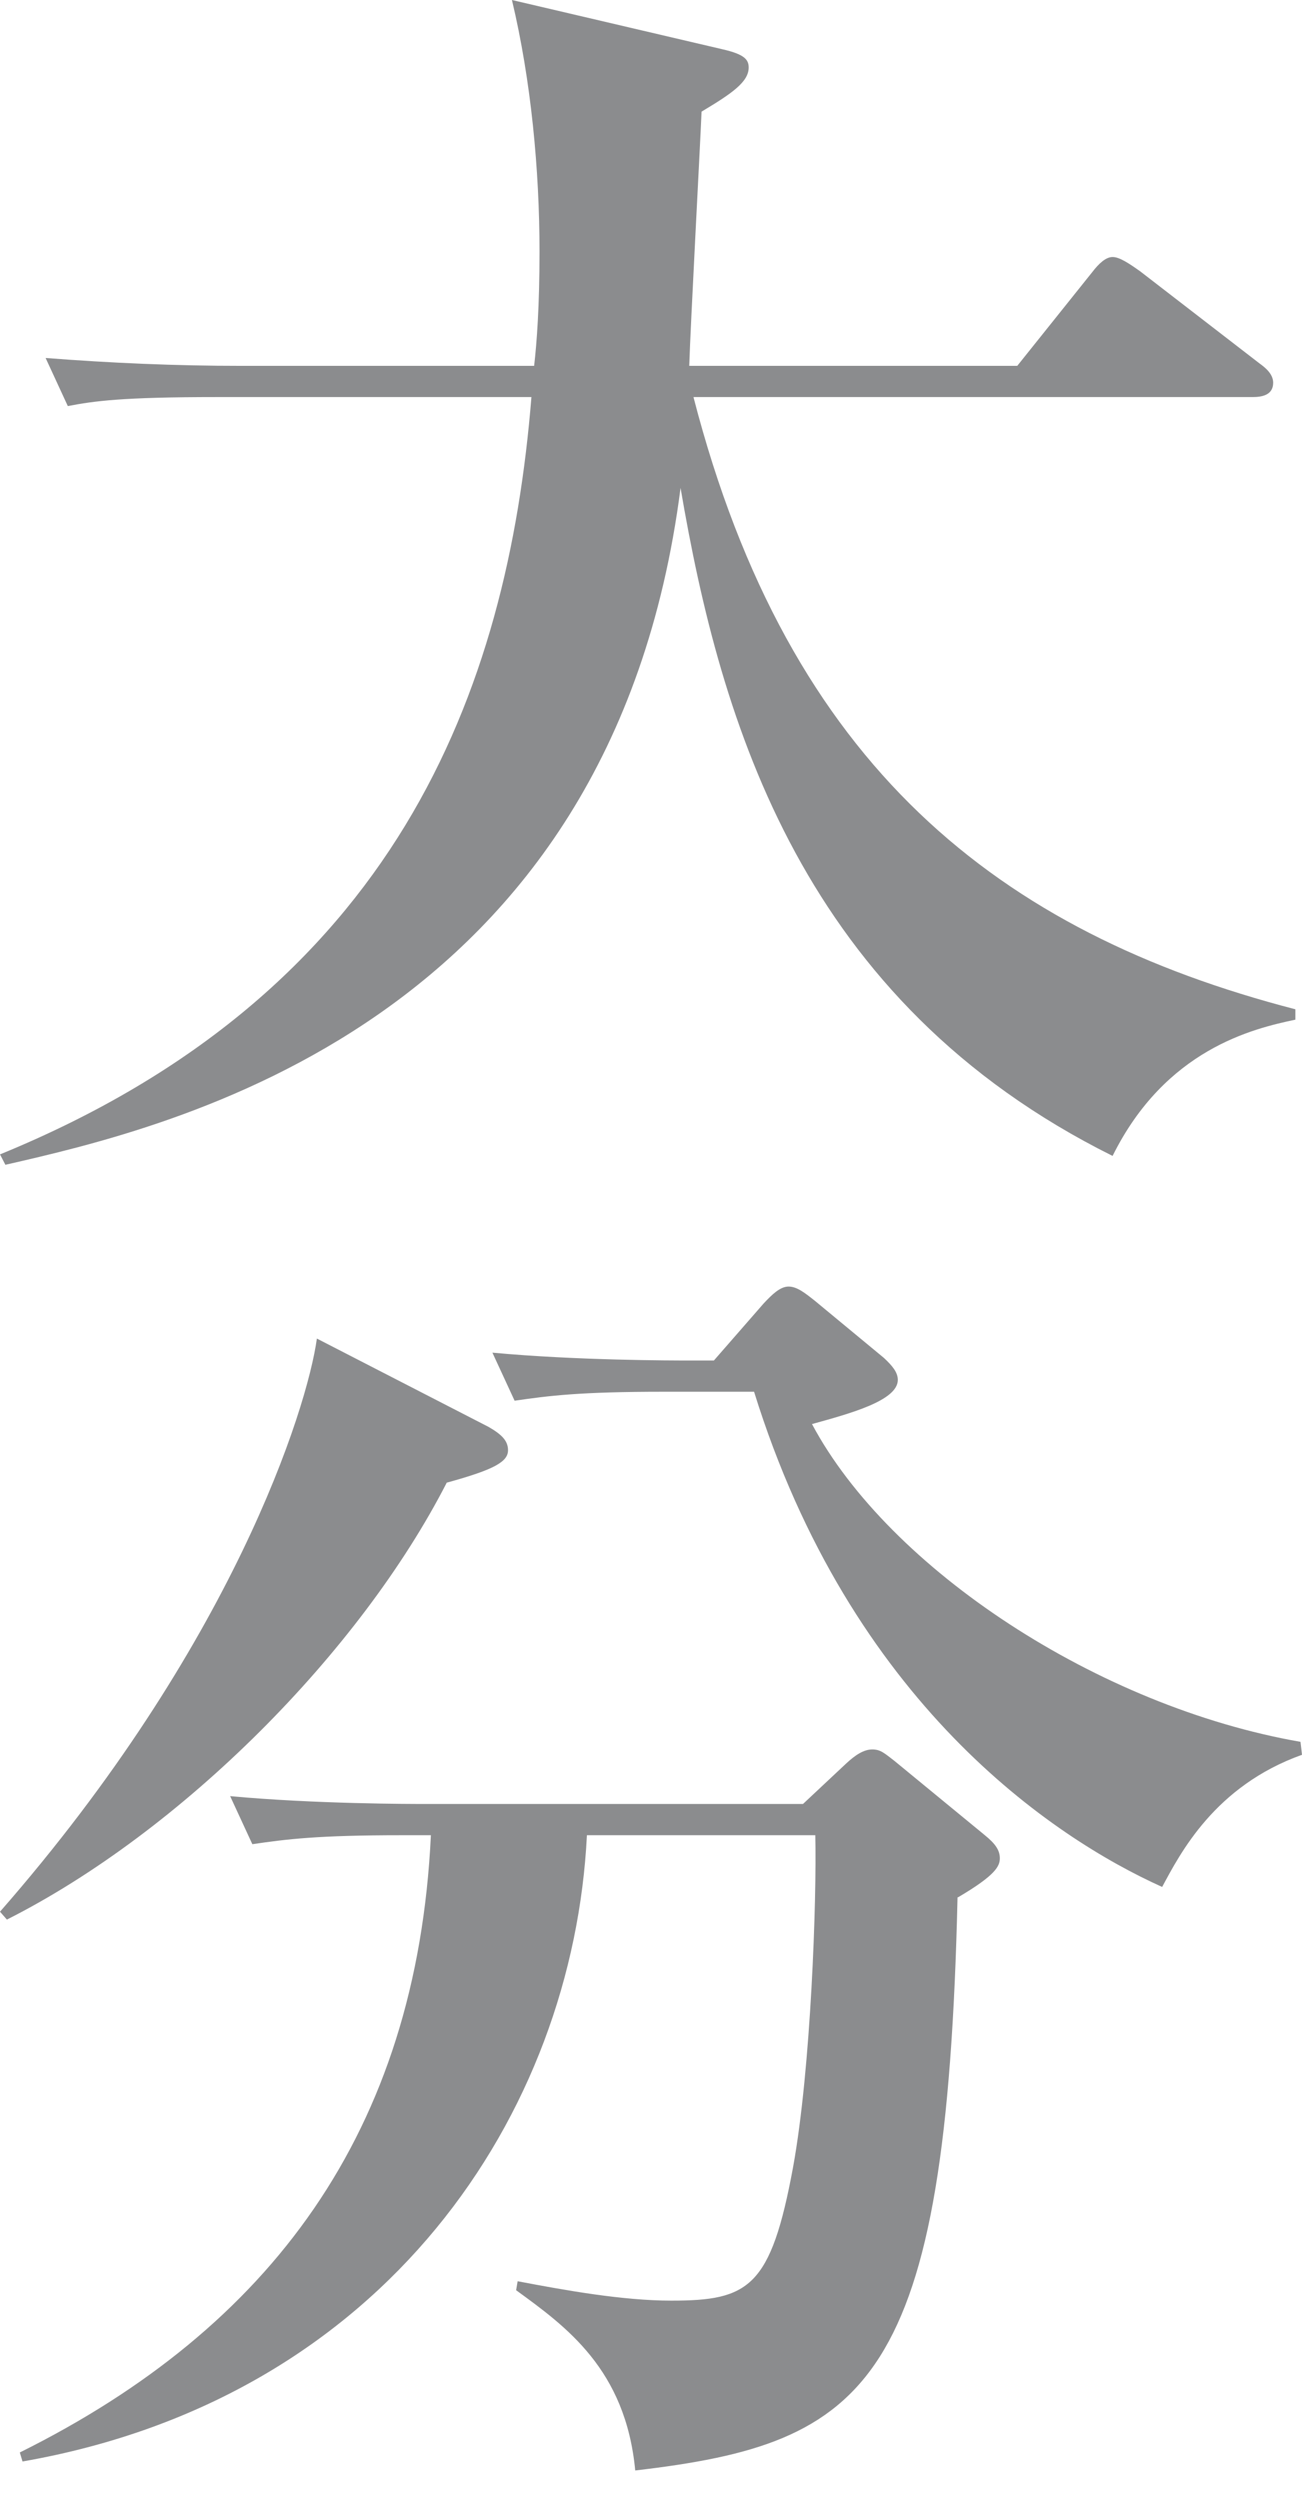 <svg width="37" height="71" viewBox="0 0 37 71" fill="none" xmlns="http://www.w3.org/2000/svg">
<path d="M31.611 32.823C22.802 28.438 20.483 20.564 19.34 13.856C17.379 29.133 4.835 32.008 0.153 33.078L0 32.783C11.248 28.183 14.428 19.638 15.102 11.276H6.174C3.462 11.276 2.678 11.388 1.927 11.532L1.296 10.166C3.147 10.31 4.988 10.39 6.882 10.39H15.179C15.255 9.727 15.332 8.697 15.332 7.147C15.332 4.832 15.093 2.284 14.548 0L20.525 1.398C21.156 1.541 21.276 1.693 21.276 1.917C21.276 2.324 20.807 2.651 19.937 3.17C19.894 4.201 19.621 9.248 19.587 10.39H28.908L31.031 7.738C31.227 7.483 31.423 7.299 31.619 7.299C31.815 7.299 32.088 7.483 32.404 7.707L35.789 10.318C35.943 10.43 36.181 10.613 36.181 10.869C36.181 11.236 35.832 11.276 35.593 11.276H19.707C22.418 21.77 28.396 26.482 36.812 28.662V28.957C35.593 29.213 33.12 29.804 31.619 32.823" fill="#8B8C8E"/>
<path d="M12.697 42.102C10.224 46.926 5.151 52.013 0.196 54.513L0 54.289C6.609 46.742 8.732 40.002 9.005 38.013L13.883 40.521C14.275 40.745 14.437 40.928 14.437 41.184C14.437 41.511 14.044 41.735 12.706 42.102M27.211 53.882C26.895 67.729 24.695 69.382 18.052 70.157C17.779 67.282 16.082 66.068 14.667 65.038L14.71 64.783C16.048 65.038 17.694 65.334 19.076 65.334C21.276 65.334 21.907 64.966 22.538 61.54C23.049 58.737 23.211 53.914 23.169 52.117H16.679C16.287 59.999 10.975 68.097 0.64 69.902L0.563 69.646C7.683 66.108 11.844 60.55 12.245 52.117H11.418C9.022 52.117 8.152 52.228 7.171 52.372L6.54 51.007C8.937 51.23 11.691 51.23 12.126 51.23H22.819L24.038 50.088C24.311 49.833 24.55 49.681 24.789 49.681C25.028 49.681 25.139 49.793 25.42 50.008L27.978 52.109C28.294 52.364 28.413 52.548 28.413 52.772C28.413 52.995 28.294 53.251 27.236 53.874M33.026 53.586C29.922 52.189 24.175 48.355 21.429 39.523H18.871C16.475 39.523 15.605 39.635 14.624 39.778L13.993 38.413C16.39 38.636 19.144 38.636 19.579 38.636H20.287L21.702 37.015C21.941 36.76 22.171 36.536 22.41 36.536C22.648 36.536 22.879 36.72 23.16 36.943L25.122 38.565C25.36 38.788 25.514 38.972 25.514 39.187C25.514 39.778 24.141 40.146 23.075 40.441C25.275 44.562 31.218 48.467 36.957 49.465L37 49.833C34.519 50.719 33.538 52.636 33.026 53.586Z" fill="#8B8C8E"/>
</svg>
